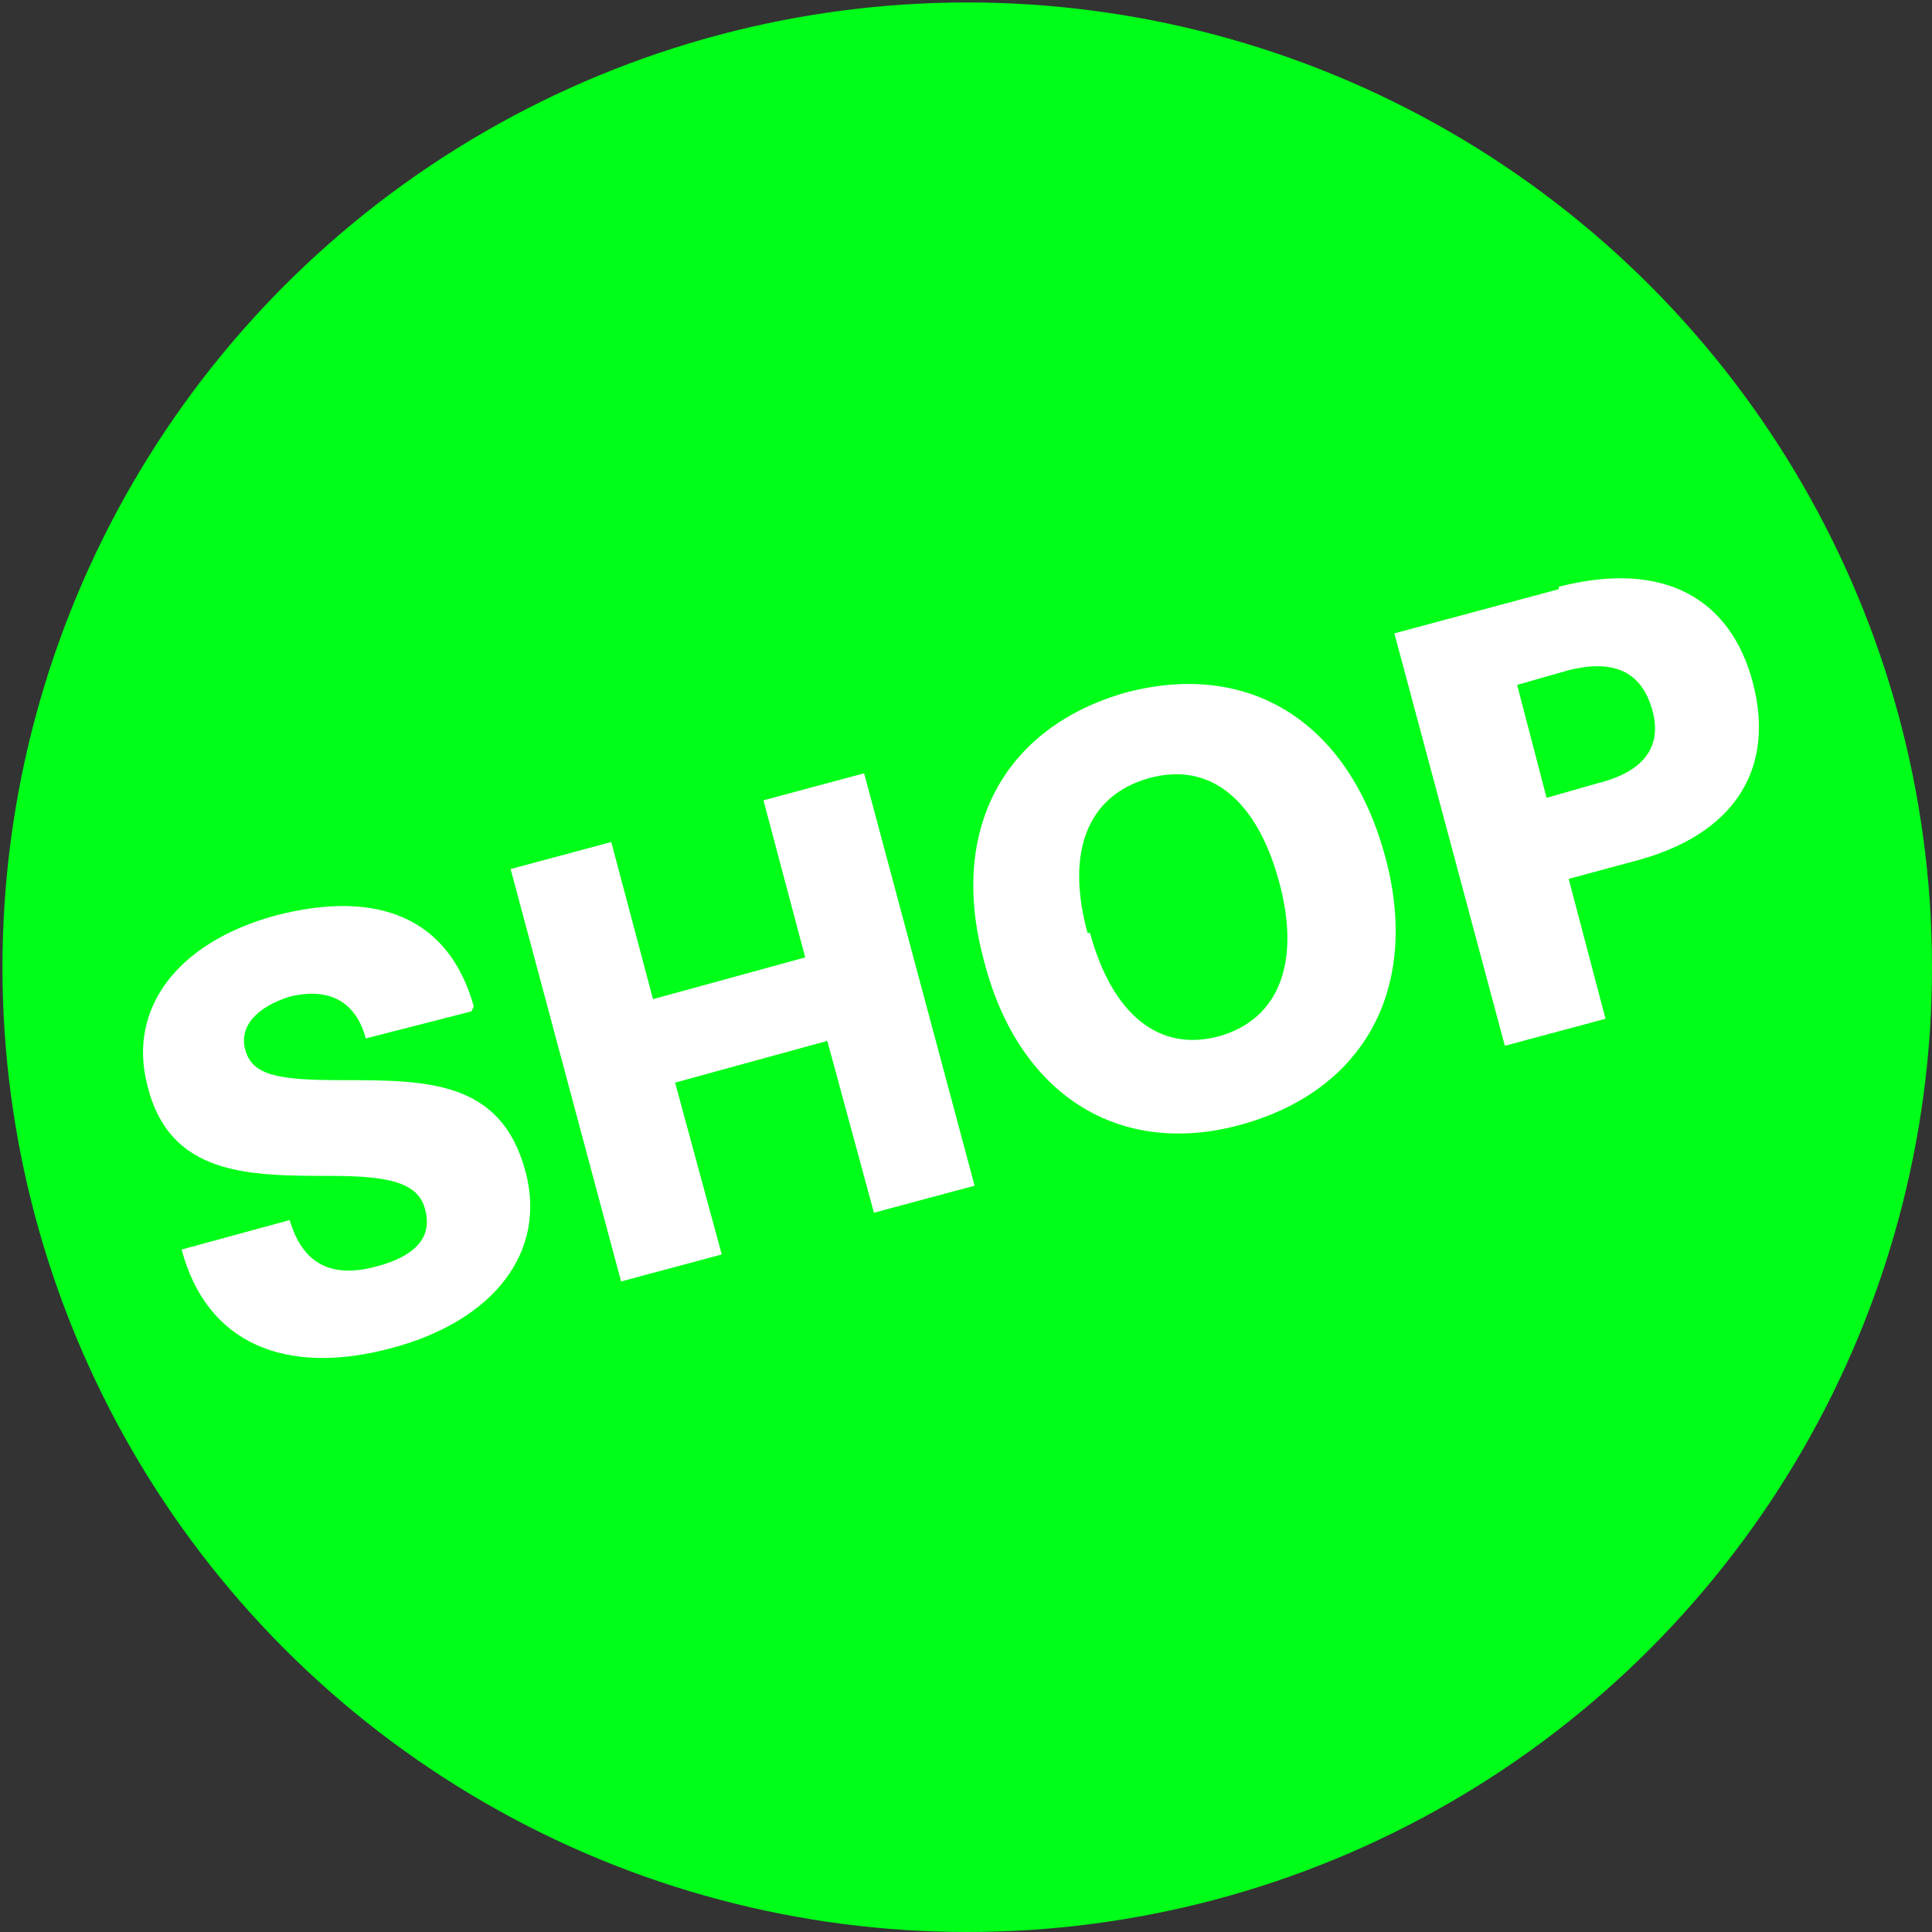<?xml version="1.0" encoding="UTF-8"?><svg id="b" xmlns="http://www.w3.org/2000/svg" viewBox="0 0 78.7 78.7"><rect x="0" y="0" width="78.7" height="78.7" fill="#333333" stroke="none"/><defs><style>.d{fill:#00ff18;}.e{fill:#fff;}</style></defs><g id="c"><g><circle class="d" cx="39.4" cy="39.4" r="39.3"/><g><path class="e" d="M19.2,41.2l-4.3,1.1c-.4-1.5-1.5-2.1-3.1-1.7-1.3,.4-2.1,1.2-1.8,2.2s1.3,1.2,3.9,1.2c3.5,0,6.5,0,7.5,3.7,.9,3.3-1.3,6.1-5.4,7.2-4.4,1.2-7.6-.2-8.6-4l4.4-1.2c.5,1.7,1.6,2.4,3.5,1.9s2.3-1.4,2-2.4-1.4-1.3-3.8-1.3c-3.4,0-6.6,0-7.5-3.7-.8-3.1,1.2-5.8,5.2-6.9,4.2-1.1,7.1,.1,8.1,3.7Z"/><path class="e" d="M35.6,49.4l-1.9-7-6.2,1.7,1.9,7-4.1,1.1-4.5-16.8,4.1-1.1,1.7,6.4,6.2-1.7-1.7-6.4,4.1-1.1,4.5,16.8-4.1,1.1Z"/><path class="e" d="M56.4,34.8c1.5,5.4-.8,9.6-5.8,11s-9.1-1.2-10.5-6.6c-1.5-5.4,.8-9.6,5.8-11,5-1.3,9,1.2,10.5,6.6Zm-12,3.2c.9,3.3,2.8,4.9,5.3,4.2,2.4-.7,3.3-3,2.4-6.3-.9-3.3-2.8-4.9-5.3-4.2-2.5,.7-3.4,3-2.5,6.3Z"/><path class="e" d="M63.5,23.9c4.3-1.1,7,.5,7.9,3.9s-.6,6.2-4.9,7.3l-2.6,.7,1.5,5.7-4.1,1.1-4.5-16.8,6.7-1.8Zm-.5,8.6l2.1-.6c2-.5,2.6-1.6,2.2-3s-1.4-2.1-3.4-1.6l-2.1,.6,1.2,4.6Z"/></g></g></g></svg>